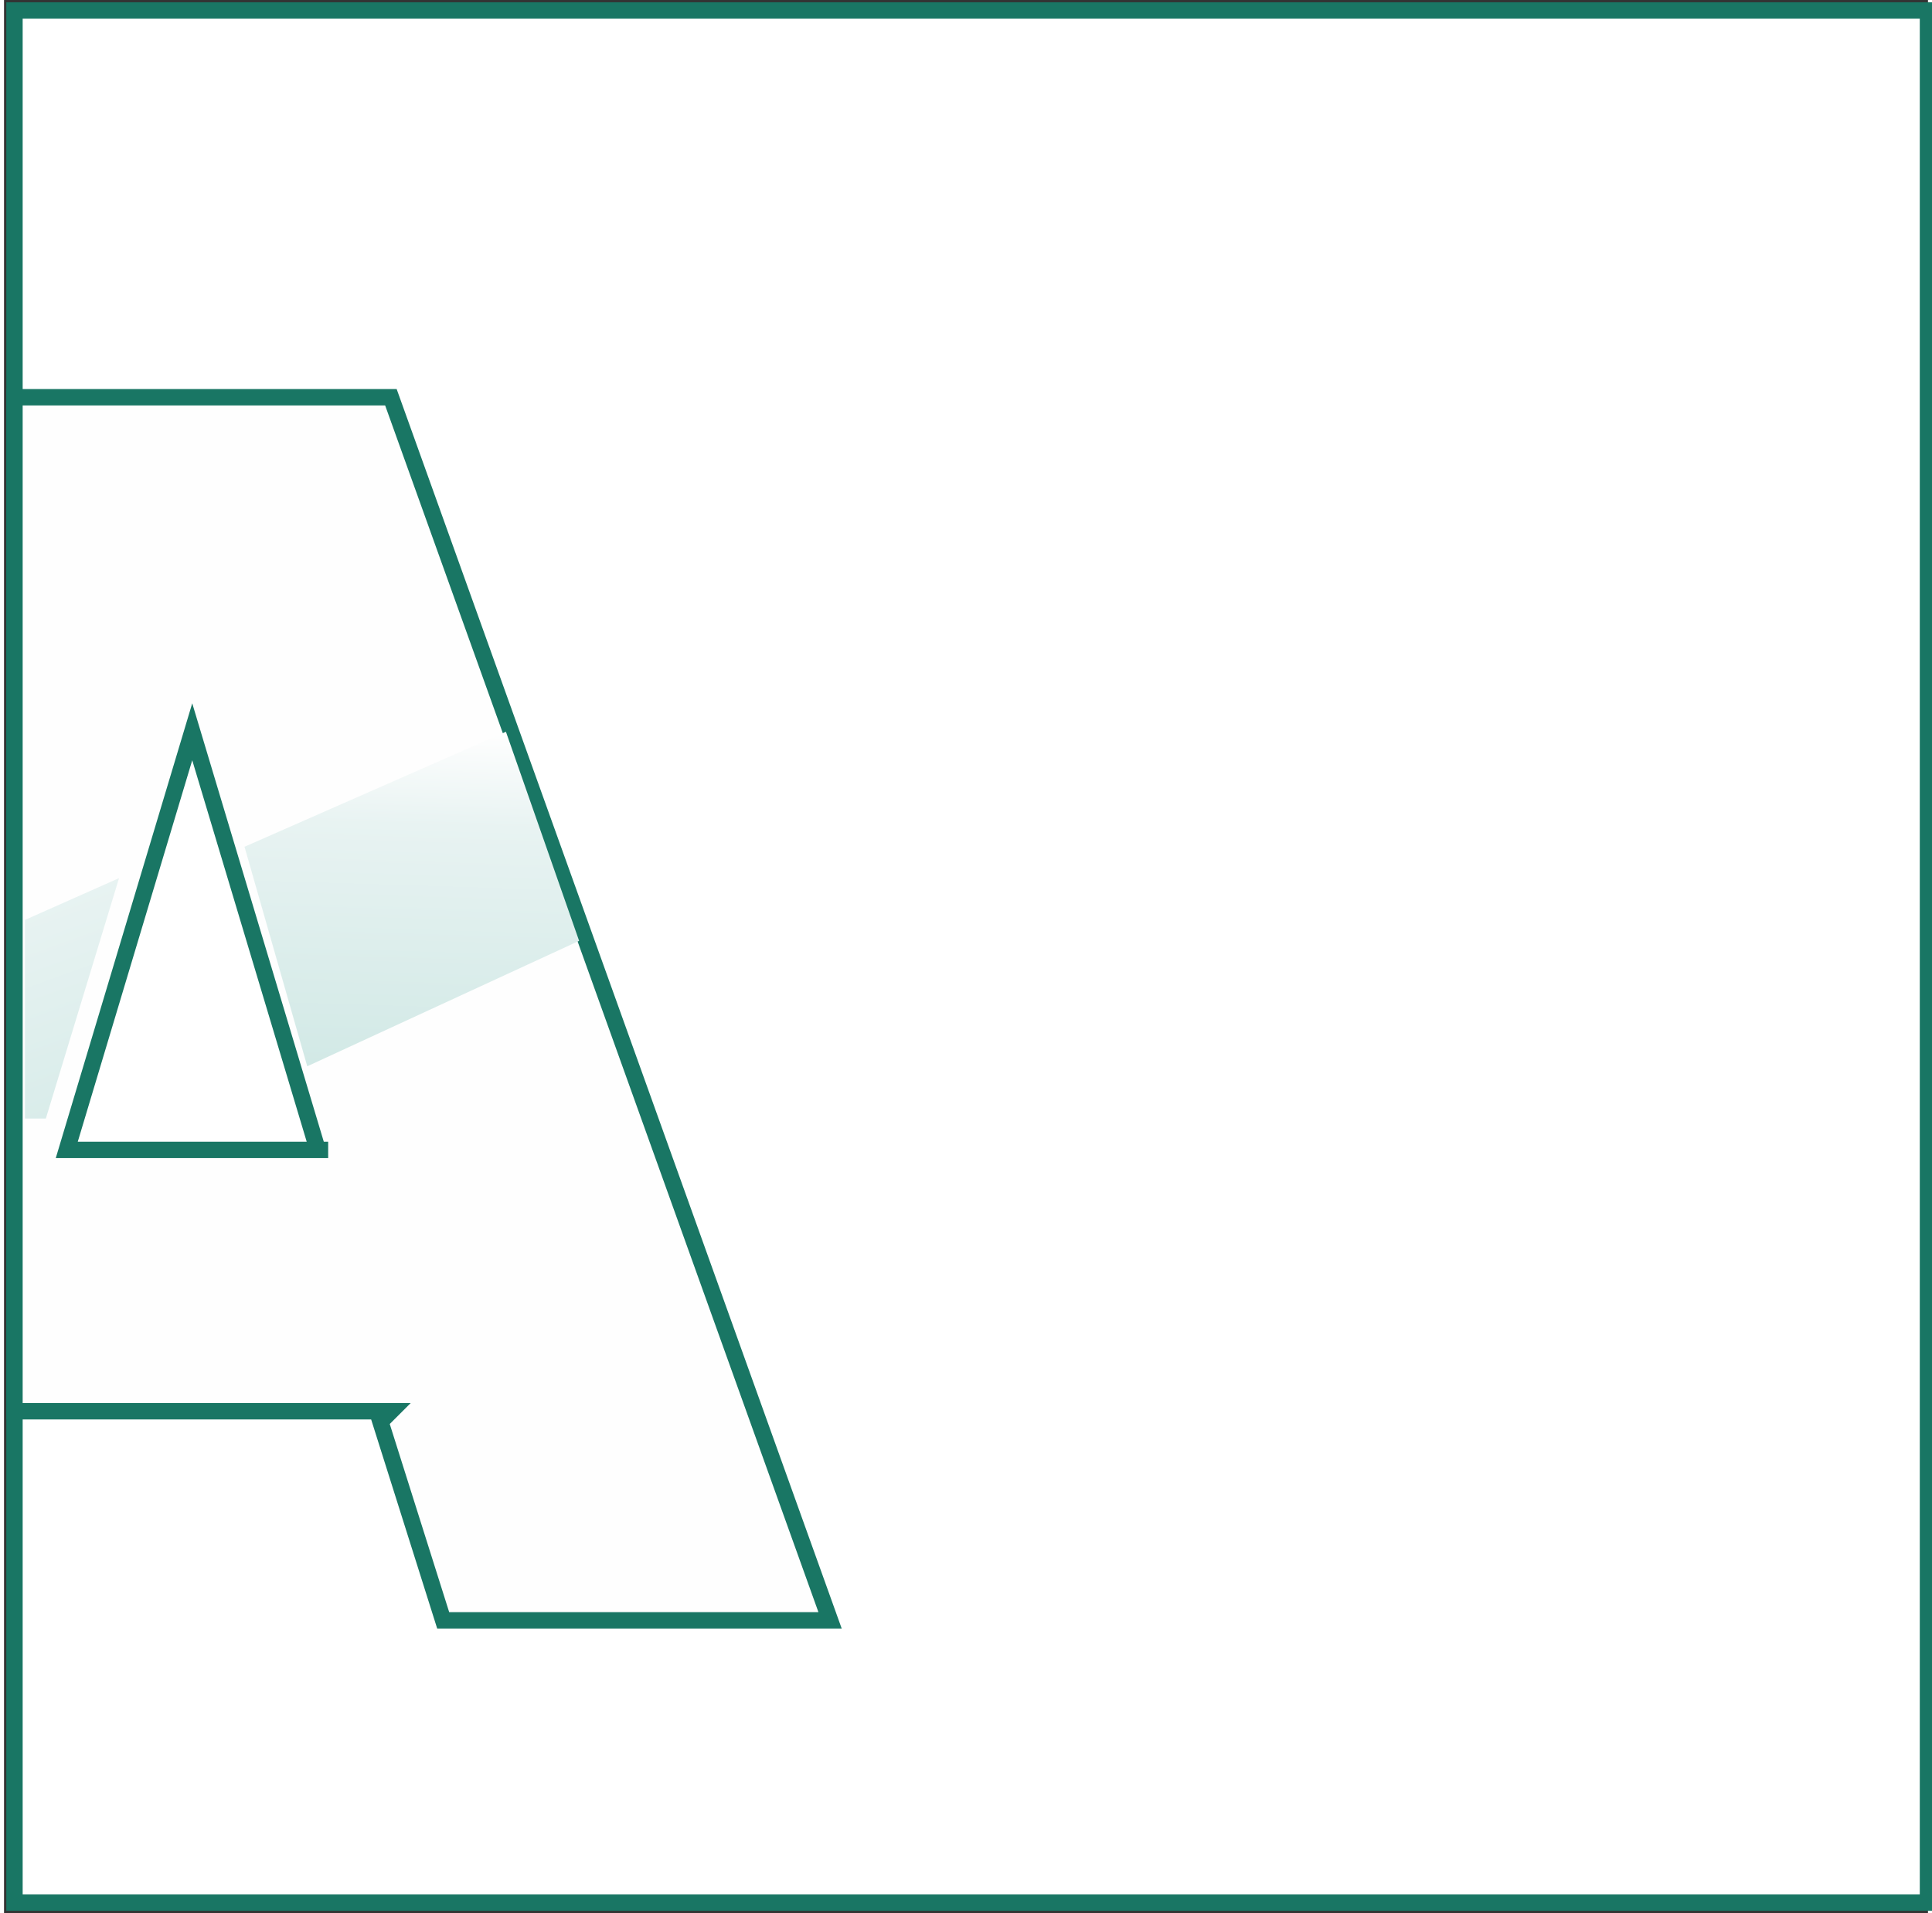 <?xml version="1.0" encoding="UTF-8"?> <svg xmlns="http://www.w3.org/2000/svg" xmlns:xlink="http://www.w3.org/1999/xlink" xml:space="preserve" width="19.944mm" height="19.753mm" version="1.0" style="shape-rendering:geometricPrecision; text-rendering:geometricPrecision; image-rendering:optimizeQuality; fill-rule:evenodd; clip-rule:evenodd" viewBox="0 0 184 183"><rect x="0" y="0" width="184" height="183" fill="#333333" stroke="none"/> <defs> <style type="text/css"> .str1 {stroke:#197664;stroke-width:1.566} .str0 {stroke:#197664;stroke-width:1.566} .fil0 {fill:white} .fil1 {fill:#FEFEFE;fill-rule:nonzero} .fil3 {fill:url(#id0)} .fil2 {fill:url(#id1)} </style> <linearGradient id="id0" gradientUnits="userSpaceOnUse" x1="38" y1="102" x2="39" y2="70"> <stop offset="0" style="stop-opacity:1; stop-color:#D2E9E6"></stop> <stop offset="0.722" style="stop-opacity:1; stop-color:#E8F3F2"></stop> <stop offset="1" style="stop-opacity:1; stop-color:#FEFEFE"></stop> </linearGradient> <linearGradient id="id1" gradientUnits="userSpaceOnUse" x1="-2" y1="119" x2="-14" y2="86"> <stop offset="0" style="stop-opacity:1; stop-color:#D2E9E6"></stop> <stop offset="0.82" style="stop-opacity:1; stop-color:#E8F3F2"></stop> <stop offset="1" style="stop-opacity:1; stop-color:#FEFEFE"></stop> </linearGradient> </defs> <g id="Слой_x0020_1">  <rect class="fil0 str0" x="1" y="1" width="183" height="181"></rect> <path class="fil1 str1" d="M37 135l-36 0 0 -97 36 0 42 117 -37 0 -6 -19zm-7 -25l-12 -40 -12 40 25 0z"></path> <path class="fil2" d="M2 88l9 -4 -7 23 -2 0 0 -20z"></path> <path class="fil3" d="M23 81l25 -11 7 20 -26 12 -6 -21z"></path> </g> </svg> 
